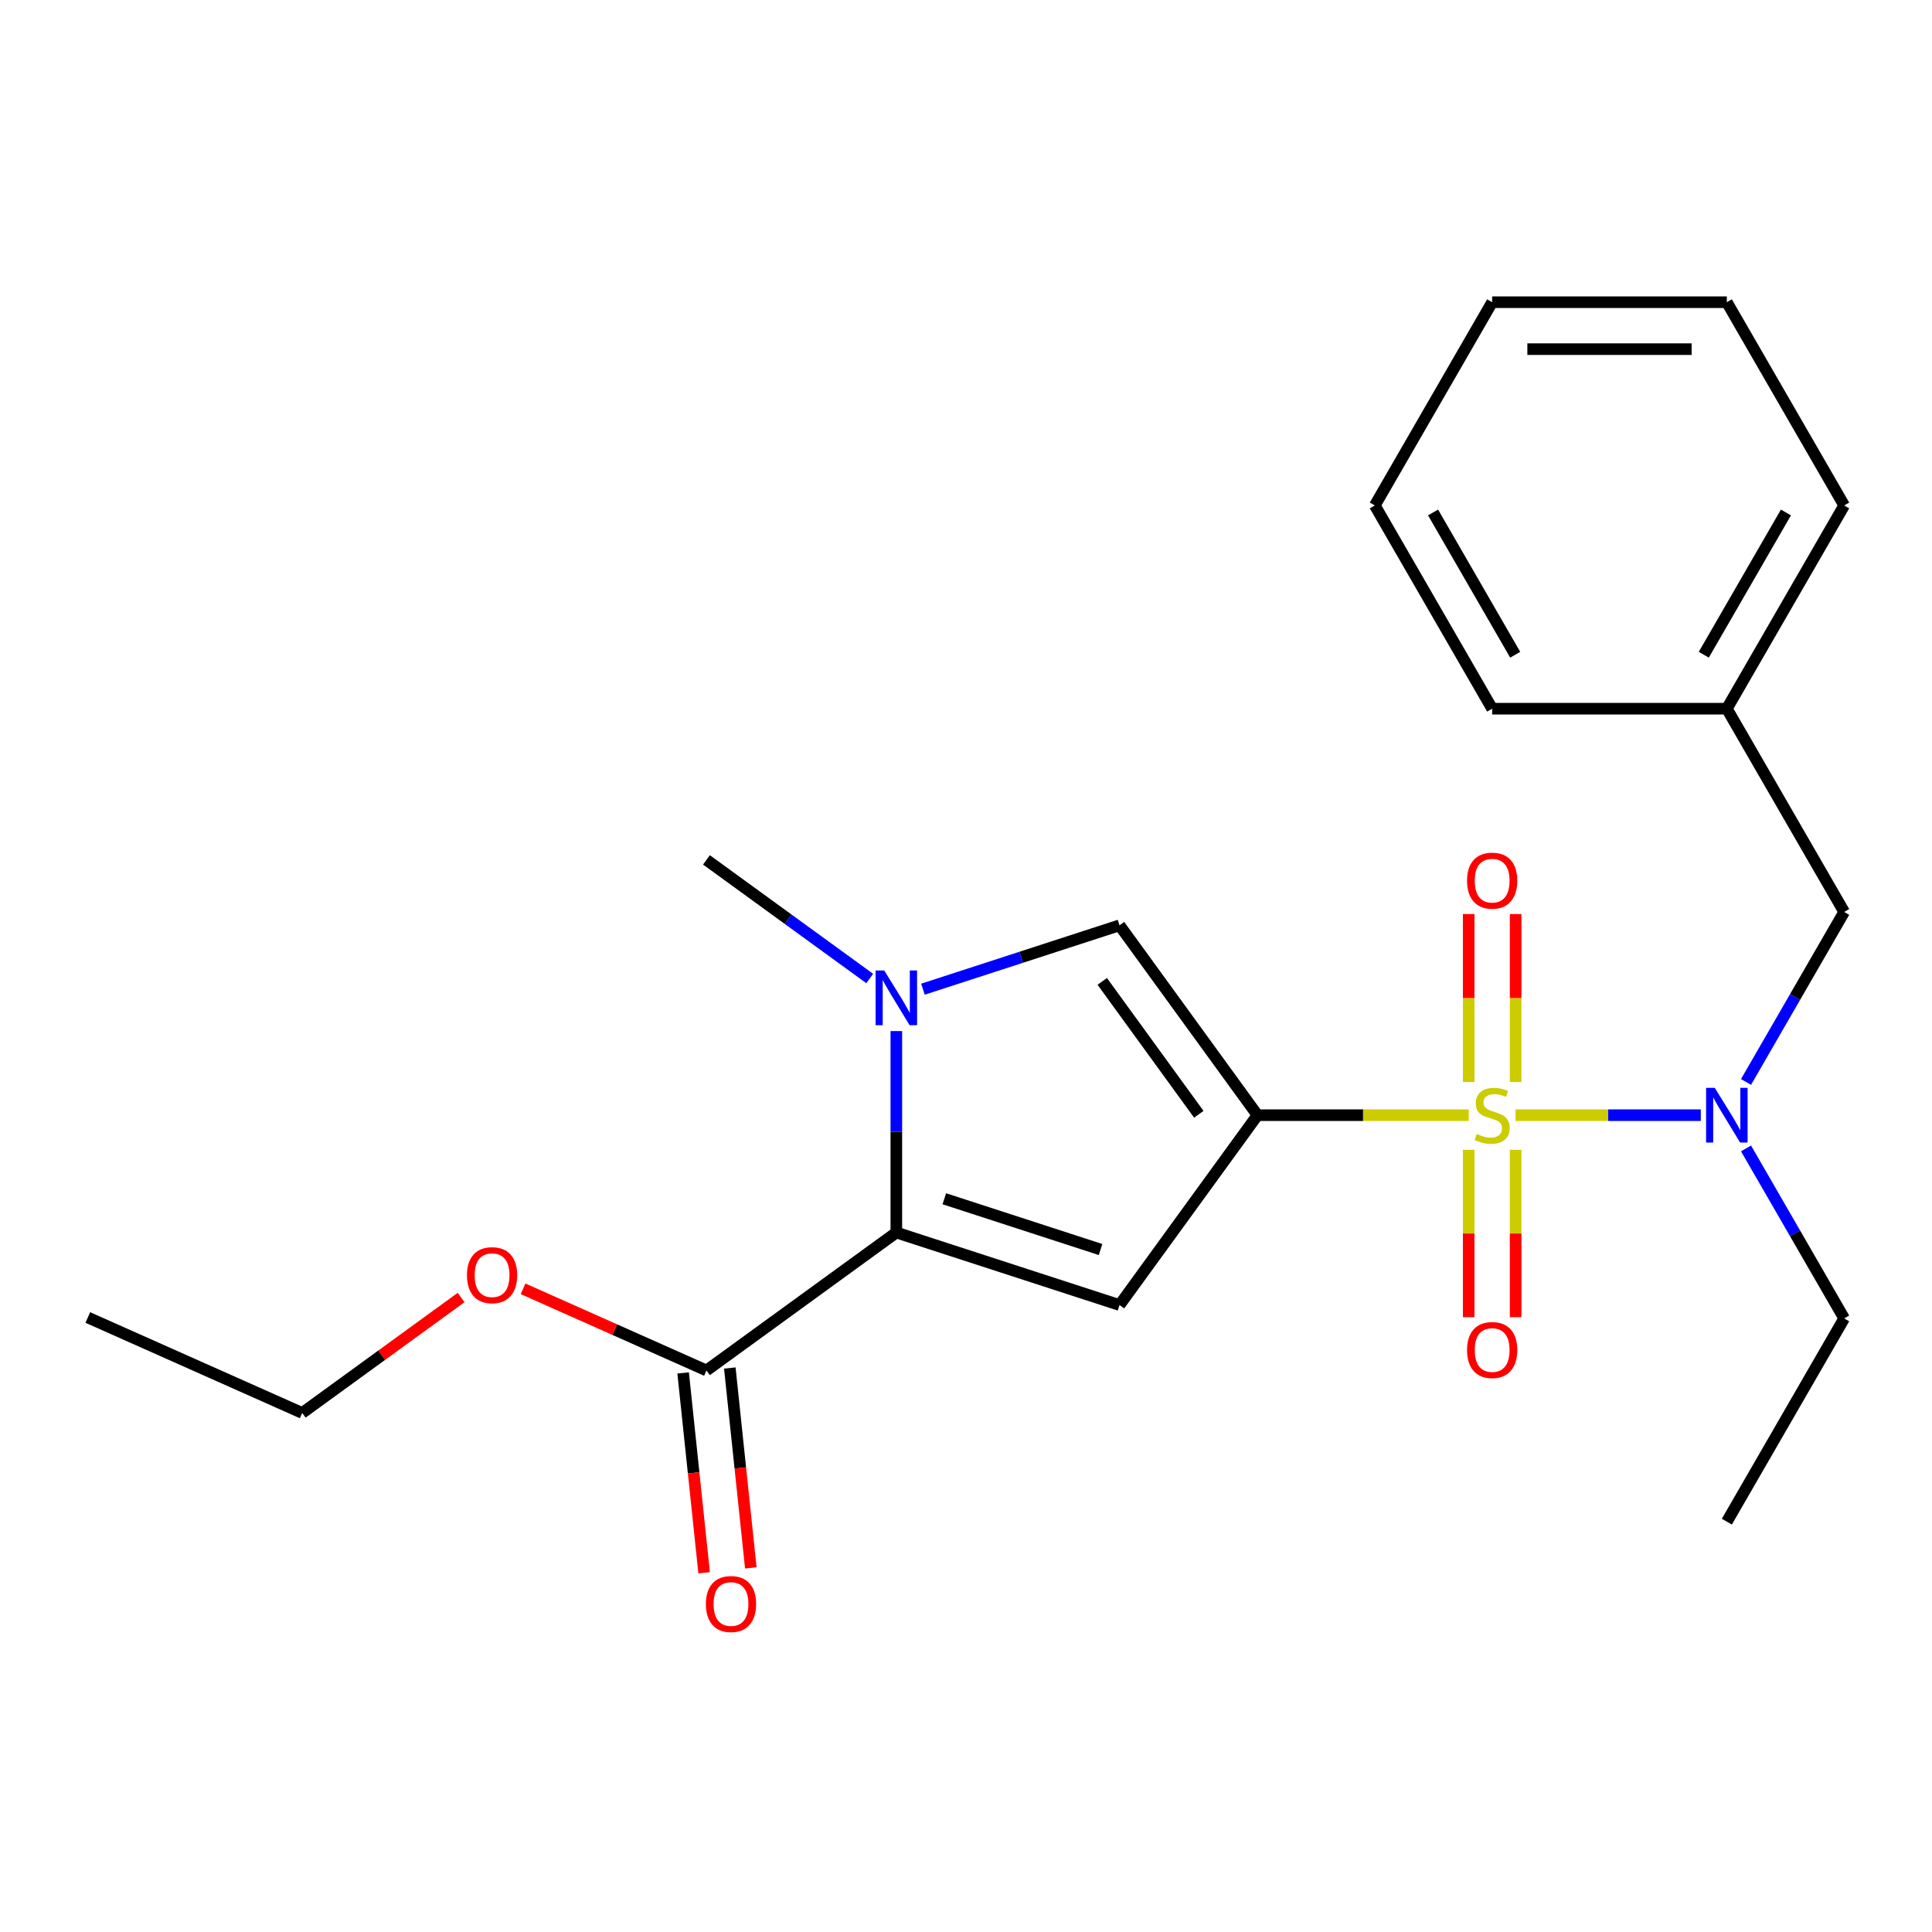 <?xml version='1.0' encoding='iso-8859-1'?>
<svg version='1.1' baseProfile='full'
              xmlns='http://www.w3.org/2000/svg'
                      xmlns:rdkit='http://www.rdkit.org/xml'
                      xmlns:xlink='http://www.w3.org/1999/xlink'
                  xml:space='preserve'
width='1000px' height='1000px' viewBox='0 0 1000 1000'>
<!-- END OF HEADER -->
<rect style='opacity:1.0;fill:#FFFFFF;stroke:none' width='1000' height='1000' x='0' y='0'> </rect>
<path class='bond-0' d='M 650.866,577.215 L 705.543,577.215' style='fill:none;fill-rule:evenodd;stroke:#000000;stroke-width:6px;stroke-linecap:butt;stroke-linejoin:miter;stroke-opacity:1' />
<path class='bond-0' d='M 705.543,577.215 L 760.221,577.215' style='fill:none;fill-rule:evenodd;stroke:#CCCC00;stroke-width:6px;stroke-linecap:butt;stroke-linejoin:miter;stroke-opacity:1' />
<path class='bond-1' d='M 650.866,577.215 L 579.467,675.488' style='fill:none;fill-rule:evenodd;stroke:#000000;stroke-width:6px;stroke-linecap:butt;stroke-linejoin:miter;stroke-opacity:1' />
<path class='bond-4' d='M 650.866,577.215 L 579.467,478.943' style='fill:none;fill-rule:evenodd;stroke:#000000;stroke-width:6px;stroke-linecap:butt;stroke-linejoin:miter;stroke-opacity:1' />
<path class='bond-4' d='M 620.502,576.754 L 570.522,507.963' style='fill:none;fill-rule:evenodd;stroke:#000000;stroke-width:6px;stroke-linecap:butt;stroke-linejoin:miter;stroke-opacity:1' />
<path class='bond-5' d='M 784.455,577.215 L 832.395,577.215' style='fill:none;fill-rule:evenodd;stroke:#CCCC00;stroke-width:6px;stroke-linecap:butt;stroke-linejoin:miter;stroke-opacity:1' />
<path class='bond-5' d='M 832.395,577.215 L 880.336,577.215' style='fill:none;fill-rule:evenodd;stroke:#0000FF;stroke-width:6px;stroke-linecap:butt;stroke-linejoin:miter;stroke-opacity:1' />
<path class='bond-7' d='M 784.485,560.059 L 784.485,516.585' style='fill:none;fill-rule:evenodd;stroke:#CCCC00;stroke-width:6px;stroke-linecap:butt;stroke-linejoin:miter;stroke-opacity:1' />
<path class='bond-7' d='M 784.485,516.585 L 784.485,473.112' style='fill:none;fill-rule:evenodd;stroke:#FF0000;stroke-width:6px;stroke-linecap:butt;stroke-linejoin:miter;stroke-opacity:1' />
<path class='bond-7' d='M 760.191,560.059 L 760.191,516.585' style='fill:none;fill-rule:evenodd;stroke:#CCCC00;stroke-width:6px;stroke-linecap:butt;stroke-linejoin:miter;stroke-opacity:1' />
<path class='bond-7' d='M 760.191,516.585 L 760.191,473.112' style='fill:none;fill-rule:evenodd;stroke:#FF0000;stroke-width:6px;stroke-linecap:butt;stroke-linejoin:miter;stroke-opacity:1' />
<path class='bond-8' d='M 760.191,595.132 L 760.191,638.455' style='fill:none;fill-rule:evenodd;stroke:#CCCC00;stroke-width:6px;stroke-linecap:butt;stroke-linejoin:miter;stroke-opacity:1' />
<path class='bond-8' d='M 760.191,638.455 L 760.191,681.778' style='fill:none;fill-rule:evenodd;stroke:#FF0000;stroke-width:6px;stroke-linecap:butt;stroke-linejoin:miter;stroke-opacity:1' />
<path class='bond-8' d='M 784.485,595.132 L 784.485,638.455' style='fill:none;fill-rule:evenodd;stroke:#CCCC00;stroke-width:6px;stroke-linecap:butt;stroke-linejoin:miter;stroke-opacity:1' />
<path class='bond-8' d='M 784.485,638.455 L 784.485,681.778' style='fill:none;fill-rule:evenodd;stroke:#FF0000;stroke-width:6px;stroke-linecap:butt;stroke-linejoin:miter;stroke-opacity:1' />
<path class='bond-2' d='M 579.467,675.488 L 463.94,637.951' style='fill:none;fill-rule:evenodd;stroke:#000000;stroke-width:6px;stroke-linecap:butt;stroke-linejoin:miter;stroke-opacity:1' />
<path class='bond-2' d='M 569.645,646.752 L 488.776,620.477' style='fill:none;fill-rule:evenodd;stroke:#000000;stroke-width:6px;stroke-linecap:butt;stroke-linejoin:miter;stroke-opacity:1' />
<path class='bond-6' d='M 463.94,637.951 L 365.667,709.351' style='fill:none;fill-rule:evenodd;stroke:#000000;stroke-width:6px;stroke-linecap:butt;stroke-linejoin:miter;stroke-opacity:1' />
<path class='bond-23' d='M 463.94,637.951 L 463.94,585.814' style='fill:none;fill-rule:evenodd;stroke:#000000;stroke-width:6px;stroke-linecap:butt;stroke-linejoin:miter;stroke-opacity:1' />
<path class='bond-23' d='M 463.94,585.814 L 463.94,533.676' style='fill:none;fill-rule:evenodd;stroke:#0000FF;stroke-width:6px;stroke-linecap:butt;stroke-linejoin:miter;stroke-opacity:1' />
<path class='bond-3' d='M 477.717,512.003 L 528.592,495.473' style='fill:none;fill-rule:evenodd;stroke:#0000FF;stroke-width:6px;stroke-linecap:butt;stroke-linejoin:miter;stroke-opacity:1' />
<path class='bond-3' d='M 528.592,495.473 L 579.467,478.943' style='fill:none;fill-rule:evenodd;stroke:#000000;stroke-width:6px;stroke-linecap:butt;stroke-linejoin:miter;stroke-opacity:1' />
<path class='bond-12' d='M 450.163,506.47 L 407.915,475.775' style='fill:none;fill-rule:evenodd;stroke:#0000FF;stroke-width:6px;stroke-linecap:butt;stroke-linejoin:miter;stroke-opacity:1' />
<path class='bond-12' d='M 407.915,475.775 L 365.667,445.08' style='fill:none;fill-rule:evenodd;stroke:#000000;stroke-width:6px;stroke-linecap:butt;stroke-linejoin:miter;stroke-opacity:1' />
<path class='bond-9' d='M 903.738,560.019 L 929.142,516.018' style='fill:none;fill-rule:evenodd;stroke:#0000FF;stroke-width:6px;stroke-linecap:butt;stroke-linejoin:miter;stroke-opacity:1' />
<path class='bond-9' d='M 929.142,516.018 L 954.545,472.018' style='fill:none;fill-rule:evenodd;stroke:#000000;stroke-width:6px;stroke-linecap:butt;stroke-linejoin:miter;stroke-opacity:1' />
<path class='bond-14' d='M 903.738,594.412 L 929.142,638.413' style='fill:none;fill-rule:evenodd;stroke:#0000FF;stroke-width:6px;stroke-linecap:butt;stroke-linejoin:miter;stroke-opacity:1' />
<path class='bond-14' d='M 929.142,638.413 L 954.545,682.413' style='fill:none;fill-rule:evenodd;stroke:#000000;stroke-width:6px;stroke-linecap:butt;stroke-linejoin:miter;stroke-opacity:1' />
<path class='bond-10' d='M 353.587,710.62 L 359.023,762.345' style='fill:none;fill-rule:evenodd;stroke:#000000;stroke-width:6px;stroke-linecap:butt;stroke-linejoin:miter;stroke-opacity:1' />
<path class='bond-10' d='M 359.023,762.345 L 364.46,814.07' style='fill:none;fill-rule:evenodd;stroke:#FF0000;stroke-width:6px;stroke-linecap:butt;stroke-linejoin:miter;stroke-opacity:1' />
<path class='bond-10' d='M 377.748,708.081 L 383.184,759.806' style='fill:none;fill-rule:evenodd;stroke:#000000;stroke-width:6px;stroke-linecap:butt;stroke-linejoin:miter;stroke-opacity:1' />
<path class='bond-10' d='M 383.184,759.806 L 388.621,811.531' style='fill:none;fill-rule:evenodd;stroke:#FF0000;stroke-width:6px;stroke-linecap:butt;stroke-linejoin:miter;stroke-opacity:1' />
<path class='bond-11' d='M 365.667,709.351 L 318.201,688.217' style='fill:none;fill-rule:evenodd;stroke:#000000;stroke-width:6px;stroke-linecap:butt;stroke-linejoin:miter;stroke-opacity:1' />
<path class='bond-11' d='M 318.201,688.217 L 270.734,667.084' style='fill:none;fill-rule:evenodd;stroke:#FF0000;stroke-width:6px;stroke-linecap:butt;stroke-linejoin:miter;stroke-opacity:1' />
<path class='bond-13' d='M 954.545,472.018 L 893.81,366.82' style='fill:none;fill-rule:evenodd;stroke:#000000;stroke-width:6px;stroke-linecap:butt;stroke-linejoin:miter;stroke-opacity:1' />
<path class='bond-15' d='M 238.661,671.595 L 197.543,701.469' style='fill:none;fill-rule:evenodd;stroke:#FF0000;stroke-width:6px;stroke-linecap:butt;stroke-linejoin:miter;stroke-opacity:1' />
<path class='bond-15' d='M 197.543,701.469 L 156.425,731.343' style='fill:none;fill-rule:evenodd;stroke:#000000;stroke-width:6px;stroke-linecap:butt;stroke-linejoin:miter;stroke-opacity:1' />
<path class='bond-16' d='M 893.81,366.82 L 954.545,261.622' style='fill:none;fill-rule:evenodd;stroke:#000000;stroke-width:6px;stroke-linecap:butt;stroke-linejoin:miter;stroke-opacity:1' />
<path class='bond-16' d='M 881.88,338.893 L 924.396,265.255' style='fill:none;fill-rule:evenodd;stroke:#000000;stroke-width:6px;stroke-linecap:butt;stroke-linejoin:miter;stroke-opacity:1' />
<path class='bond-17' d='M 893.81,366.82 L 772.338,366.82' style='fill:none;fill-rule:evenodd;stroke:#000000;stroke-width:6px;stroke-linecap:butt;stroke-linejoin:miter;stroke-opacity:1' />
<path class='bond-18' d='M 954.545,682.413 L 893.81,787.611' style='fill:none;fill-rule:evenodd;stroke:#000000;stroke-width:6px;stroke-linecap:butt;stroke-linejoin:miter;stroke-opacity:1' />
<path class='bond-19' d='M 156.425,731.343 L 45.455,681.936' style='fill:none;fill-rule:evenodd;stroke:#000000;stroke-width:6px;stroke-linecap:butt;stroke-linejoin:miter;stroke-opacity:1' />
<path class='bond-20' d='M 954.545,261.622 L 893.81,156.425' style='fill:none;fill-rule:evenodd;stroke:#000000;stroke-width:6px;stroke-linecap:butt;stroke-linejoin:miter;stroke-opacity:1' />
<path class='bond-21' d='M 772.338,366.82 L 711.602,261.622' style='fill:none;fill-rule:evenodd;stroke:#000000;stroke-width:6px;stroke-linecap:butt;stroke-linejoin:miter;stroke-opacity:1' />
<path class='bond-21' d='M 784.267,338.893 L 741.752,265.255' style='fill:none;fill-rule:evenodd;stroke:#000000;stroke-width:6px;stroke-linecap:butt;stroke-linejoin:miter;stroke-opacity:1' />
<path class='bond-24' d='M 893.81,156.425 L 772.338,156.425' style='fill:none;fill-rule:evenodd;stroke:#000000;stroke-width:6px;stroke-linecap:butt;stroke-linejoin:miter;stroke-opacity:1' />
<path class='bond-24' d='M 875.589,180.719 L 790.559,180.719' style='fill:none;fill-rule:evenodd;stroke:#000000;stroke-width:6px;stroke-linecap:butt;stroke-linejoin:miter;stroke-opacity:1' />
<path class='bond-22' d='M 711.602,261.622 L 772.338,156.425' style='fill:none;fill-rule:evenodd;stroke:#000000;stroke-width:6px;stroke-linecap:butt;stroke-linejoin:miter;stroke-opacity:1' />
<path  class='atom-1' d='M 764.338 586.935
Q 764.658 587.055, 765.978 587.615
Q 767.298 588.175, 768.738 588.535
Q 770.218 588.855, 771.658 588.855
Q 774.338 588.855, 775.898 587.575
Q 777.458 586.255, 777.458 583.975
Q 777.458 582.415, 776.658 581.455
Q 775.898 580.495, 774.698 579.975
Q 773.498 579.455, 771.498 578.855
Q 768.978 578.095, 767.458 577.375
Q 765.978 576.655, 764.898 575.135
Q 763.858 573.615, 763.858 571.055
Q 763.858 567.495, 766.258 565.295
Q 768.698 563.095, 773.498 563.095
Q 776.778 563.095, 780.498 564.655
L 779.578 567.735
Q 776.178 566.335, 773.618 566.335
Q 770.858 566.335, 769.338 567.495
Q 767.818 568.615, 767.858 570.575
Q 767.858 572.095, 768.618 573.015
Q 769.418 573.935, 770.538 574.455
Q 771.698 574.975, 773.618 575.575
Q 776.178 576.375, 777.698 577.175
Q 779.218 577.975, 780.298 579.615
Q 781.418 581.215, 781.418 583.975
Q 781.418 587.895, 778.778 590.015
Q 776.178 592.095, 771.818 592.095
Q 769.298 592.095, 767.378 591.535
Q 765.498 591.015, 763.258 590.095
L 764.338 586.935
' fill='#CCCC00'/>
<path  class='atom-4' d='M 457.68 502.32
L 466.96 517.32
Q 467.88 518.8, 469.36 521.48
Q 470.84 524.16, 470.92 524.32
L 470.92 502.32
L 474.68 502.32
L 474.68 530.64
L 470.8 530.64
L 460.84 514.24
Q 459.68 512.32, 458.44 510.12
Q 457.24 507.92, 456.88 507.24
L 456.88 530.64
L 453.2 530.64
L 453.2 502.32
L 457.68 502.32
' fill='#0000FF'/>
<path  class='atom-6' d='M 887.55 563.055
L 896.83 578.055
Q 897.75 579.535, 899.23 582.215
Q 900.71 584.895, 900.79 585.055
L 900.79 563.055
L 904.55 563.055
L 904.55 591.375
L 900.67 591.375
L 890.71 574.975
Q 889.55 573.055, 888.31 570.855
Q 887.11 568.655, 886.75 567.975
L 886.75 591.375
L 883.07 591.375
L 883.07 563.055
L 887.55 563.055
' fill='#0000FF'/>
<path  class='atom-8' d='M 759.338 455.824
Q 759.338 449.024, 762.698 445.224
Q 766.058 441.424, 772.338 441.424
Q 778.618 441.424, 781.978 445.224
Q 785.338 449.024, 785.338 455.824
Q 785.338 462.704, 781.938 466.624
Q 778.538 470.504, 772.338 470.504
Q 766.098 470.504, 762.698 466.624
Q 759.338 462.744, 759.338 455.824
M 772.338 467.304
Q 776.658 467.304, 778.978 464.424
Q 781.338 461.504, 781.338 455.824
Q 781.338 450.264, 778.978 447.464
Q 776.658 444.624, 772.338 444.624
Q 768.018 444.624, 765.658 447.424
Q 763.338 450.224, 763.338 455.824
Q 763.338 461.544, 765.658 464.424
Q 768.018 467.304, 772.338 467.304
' fill='#FF0000'/>
<path  class='atom-9' d='M 759.338 698.767
Q 759.338 691.967, 762.698 688.167
Q 766.058 684.367, 772.338 684.367
Q 778.618 684.367, 781.978 688.167
Q 785.338 691.967, 785.338 698.767
Q 785.338 705.647, 781.938 709.567
Q 778.538 713.447, 772.338 713.447
Q 766.098 713.447, 762.698 709.567
Q 759.338 705.687, 759.338 698.767
M 772.338 710.247
Q 776.658 710.247, 778.978 707.367
Q 781.338 704.447, 781.338 698.767
Q 781.338 693.207, 778.978 690.407
Q 776.658 687.567, 772.338 687.567
Q 768.018 687.567, 765.658 690.367
Q 763.338 693.167, 763.338 698.767
Q 763.338 704.487, 765.658 707.367
Q 768.018 710.247, 772.338 710.247
' fill='#FF0000'/>
<path  class='atom-11' d='M 365.365 830.237
Q 365.365 823.437, 368.725 819.637
Q 372.085 815.837, 378.365 815.837
Q 384.645 815.837, 388.005 819.637
Q 391.365 823.437, 391.365 830.237
Q 391.365 837.117, 387.965 841.037
Q 384.565 844.917, 378.365 844.917
Q 372.125 844.917, 368.725 841.037
Q 365.365 837.157, 365.365 830.237
M 378.365 841.717
Q 382.685 841.717, 385.005 838.837
Q 387.365 835.917, 387.365 830.237
Q 387.365 824.677, 385.005 821.877
Q 382.685 819.037, 378.365 819.037
Q 374.045 819.037, 371.685 821.837
Q 369.365 824.637, 369.365 830.237
Q 369.365 835.957, 371.685 838.837
Q 374.045 841.717, 378.365 841.717
' fill='#FF0000'/>
<path  class='atom-12' d='M 241.697 660.024
Q 241.697 653.224, 245.057 649.424
Q 248.417 645.624, 254.697 645.624
Q 260.977 645.624, 264.337 649.424
Q 267.697 653.224, 267.697 660.024
Q 267.697 666.904, 264.297 670.824
Q 260.897 674.704, 254.697 674.704
Q 248.457 674.704, 245.057 670.824
Q 241.697 666.944, 241.697 660.024
M 254.697 671.504
Q 259.017 671.504, 261.337 668.624
Q 263.697 665.704, 263.697 660.024
Q 263.697 654.464, 261.337 651.664
Q 259.017 648.824, 254.697 648.824
Q 250.377 648.824, 248.017 651.624
Q 245.697 654.424, 245.697 660.024
Q 245.697 665.744, 248.017 668.624
Q 250.377 671.504, 254.697 671.504
' fill='#FF0000'/>
</svg>
